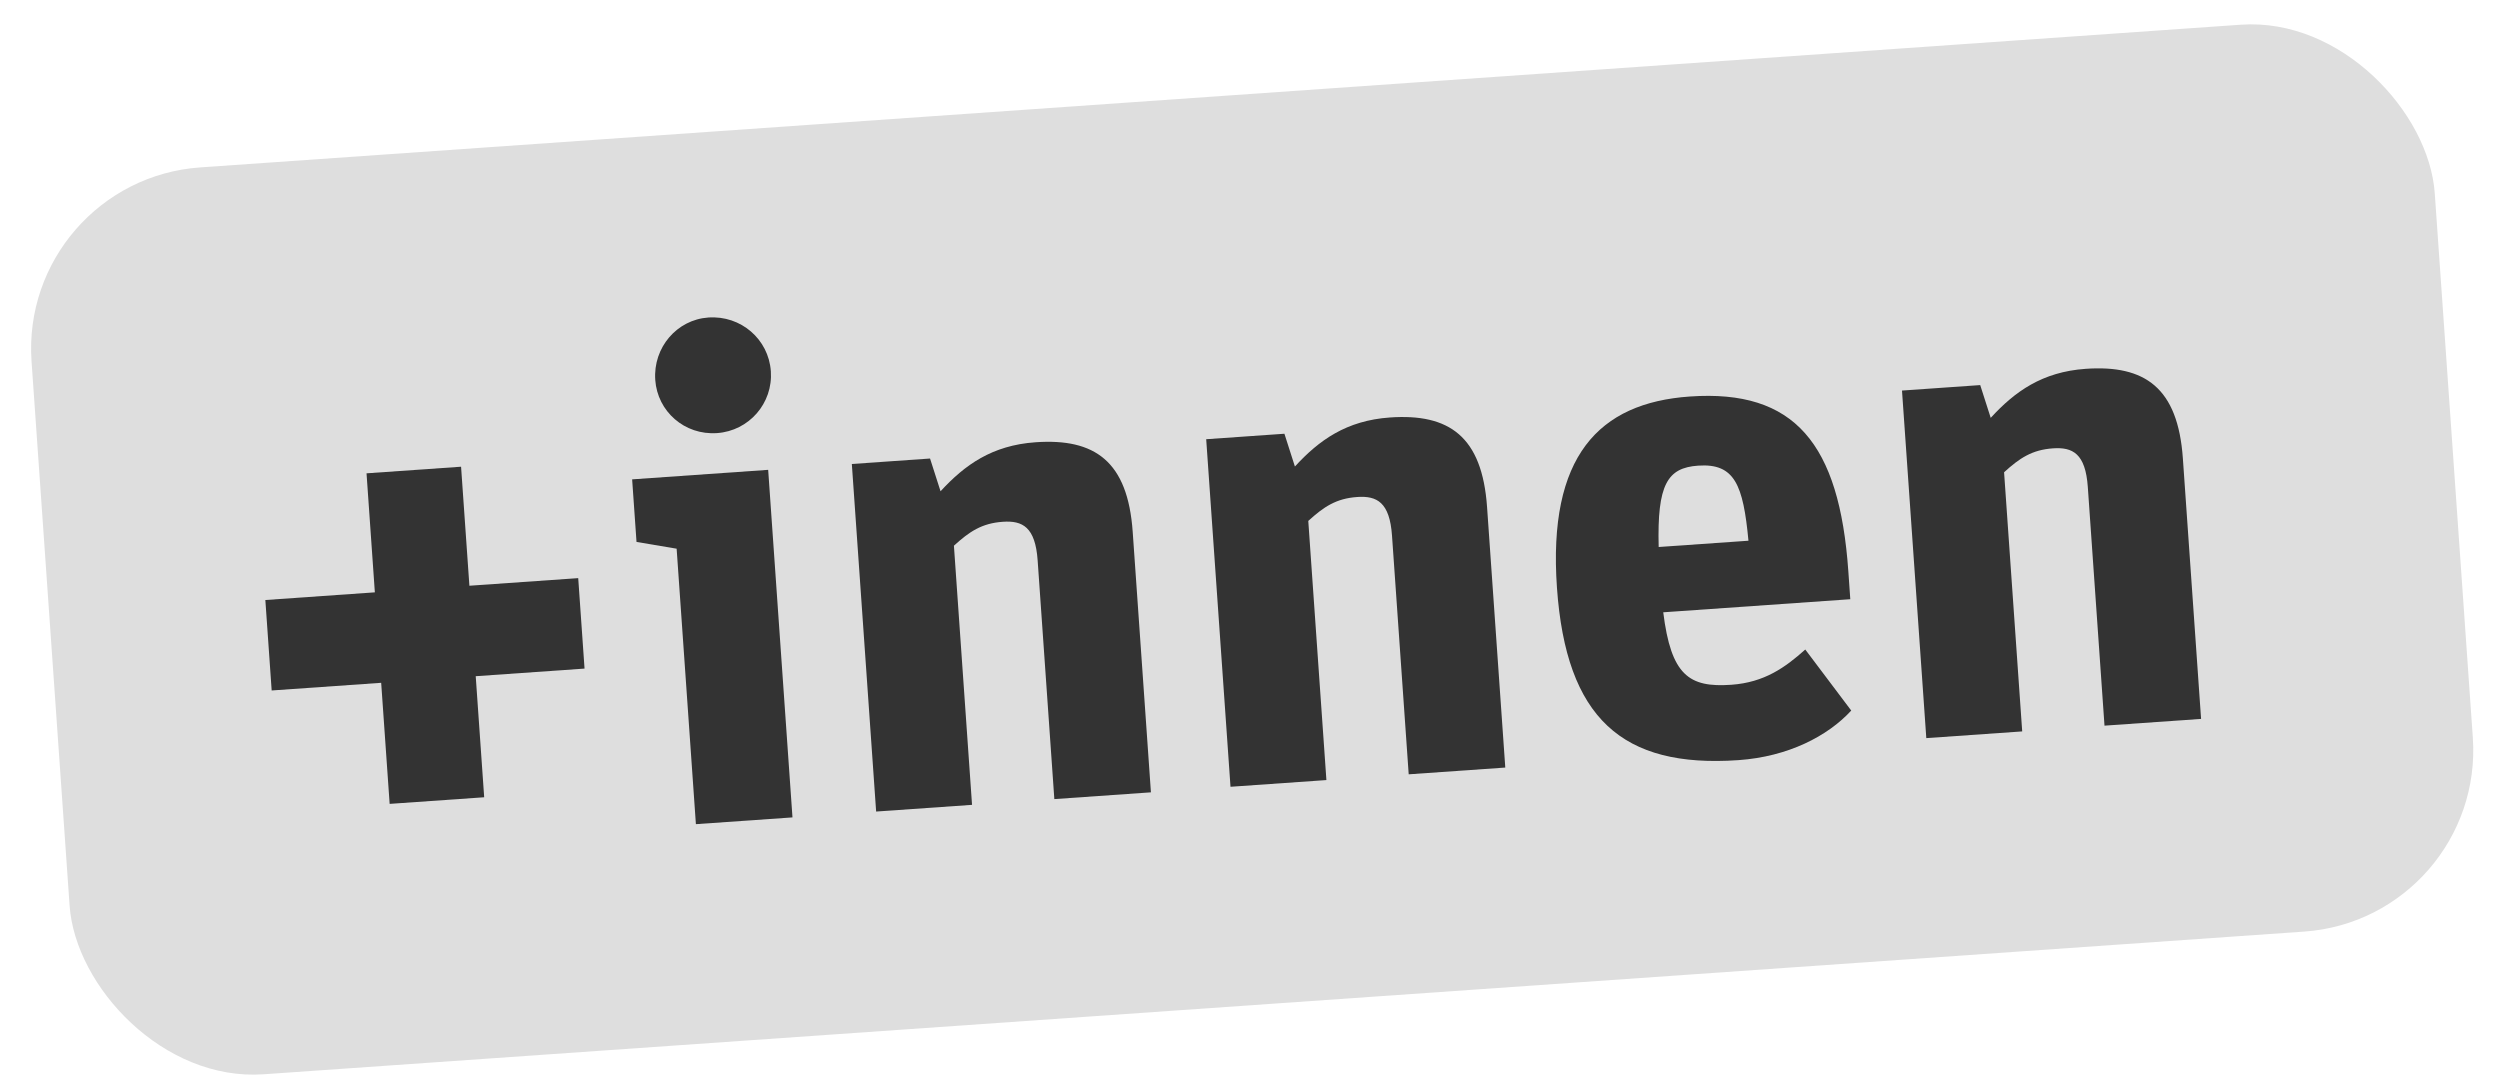 <?xml version="1.0" encoding="UTF-8"?>
<svg width="55px" height="24px" viewBox="0 0 55 24" version="1.1" xmlns="http://www.w3.org/2000/svg" xmlns:xlink="http://www.w3.org/1999/xlink">
    <title>add_innen</title>
    <g id="Page-1" stroke="none" stroke-width="1" fill="none" fill-rule="evenodd">
        <g id="JT_Lehrberbereich+innen" transform="translate(-253, -109)">
            <g id="add_innen" transform="translate(280.548, 121.089) rotate(-4) translate(-280.548, -121.089)translate(254.048, 111.089)">
                <rect id="Rectangle" fill="#DEDEDE" x="0" y="0" width="53" height="20" rx="4"></rect>
                <g id="+innen" transform="translate(4.765, 4.074)" fill="#333333" fill-rule="nonzero">
                    <polygon id="Path" points="2.415 10.185 4.5 10.185 4.5 7.515 6.9 7.515 6.9 5.52 4.5 5.52 4.5 2.895 2.415 2.895 2.415 5.52 -2.36099264e-13 5.52 -2.36099264e-13 7.515 2.415 7.515"></polygon>
                    <path d="M9.105,11.1 L11.235,11.1 L11.235,3.435 L8.235,3.435 L8.235,4.815 L9.105,5.025 L9.105,11.1 Z M10.17,2.55 C10.875,2.55 11.445,1.98 11.445,1.275 C11.445,0.57 10.875,-1.09258824e-13 10.155,-1.09258824e-13 C9.465,-1.09258824e-13 8.895,0.57 8.895,1.29 C8.895,1.98 9.45,2.55 10.17,2.55 Z" id="Shape"></path>
                    <path d="M13.08,11.1 L15.195,11.1 L15.195,5.385 C15.555,5.1 15.84,4.935 16.305,4.935 C16.74,4.935 17.01,5.1 17.01,5.835 L17.01,11.1 L19.14,11.1 L19.14,5.355 C19.14,3.795 18.45,3.24 17.145,3.24 C16.185,3.24 15.555,3.63 14.985,4.17 L14.805,3.435 L13.08,3.435 L13.08,11.1 Z" id="Path"></path>
                    <path d="M20.895,11.1 L23.01,11.1 L23.01,5.385 C23.37,5.1 23.655,4.935 24.12,4.935 C24.555,4.935 24.825,5.1 24.825,5.835 L24.825,11.1 L26.955,11.1 L26.955,5.355 C26.955,3.795 26.265,3.24 24.96,3.24 C24,3.24 23.37,3.63 22.8,4.17 L22.62,3.435 L20.895,3.435 L20.895,11.1 Z" id="Path"></path>
                    <path d="M32.085,11.295 C33.18,11.295 34.08,10.905 34.635,10.38 L33.72,8.97 C33.255,9.33 32.775,9.63 32.04,9.63 C31.11,9.63 30.735,9.33 30.66,7.935 L34.785,7.935 L34.785,7.32 C34.785,4.5 33.885,3.24 31.575,3.24 C29.565,3.24 28.365,4.335 28.365,7.23 C28.365,10.11 29.52,11.295 32.085,11.295 Z M31.65,4.77 C32.46,4.77 32.61,5.265 32.64,6.495 L30.66,6.495 C30.72,5.115 30.975,4.77 31.65,4.77 Z" id="Shape"></path>
                    <path d="M36.24,11.1 L38.355,11.1 L38.355,5.385 C38.715,5.1 39,4.935 39.465,4.935 C39.9,4.935 40.17,5.1 40.17,5.835 L40.17,11.1 L42.3,11.1 L42.3,5.355 C42.3,3.795 41.61,3.24 40.305,3.24 C39.345,3.24 38.715,3.63 38.145,4.17 L37.965,3.435 L36.24,3.435 L36.24,11.1 Z" id="Path"></path>
                </g>
            </g>
        </g>
    </g>
</svg>